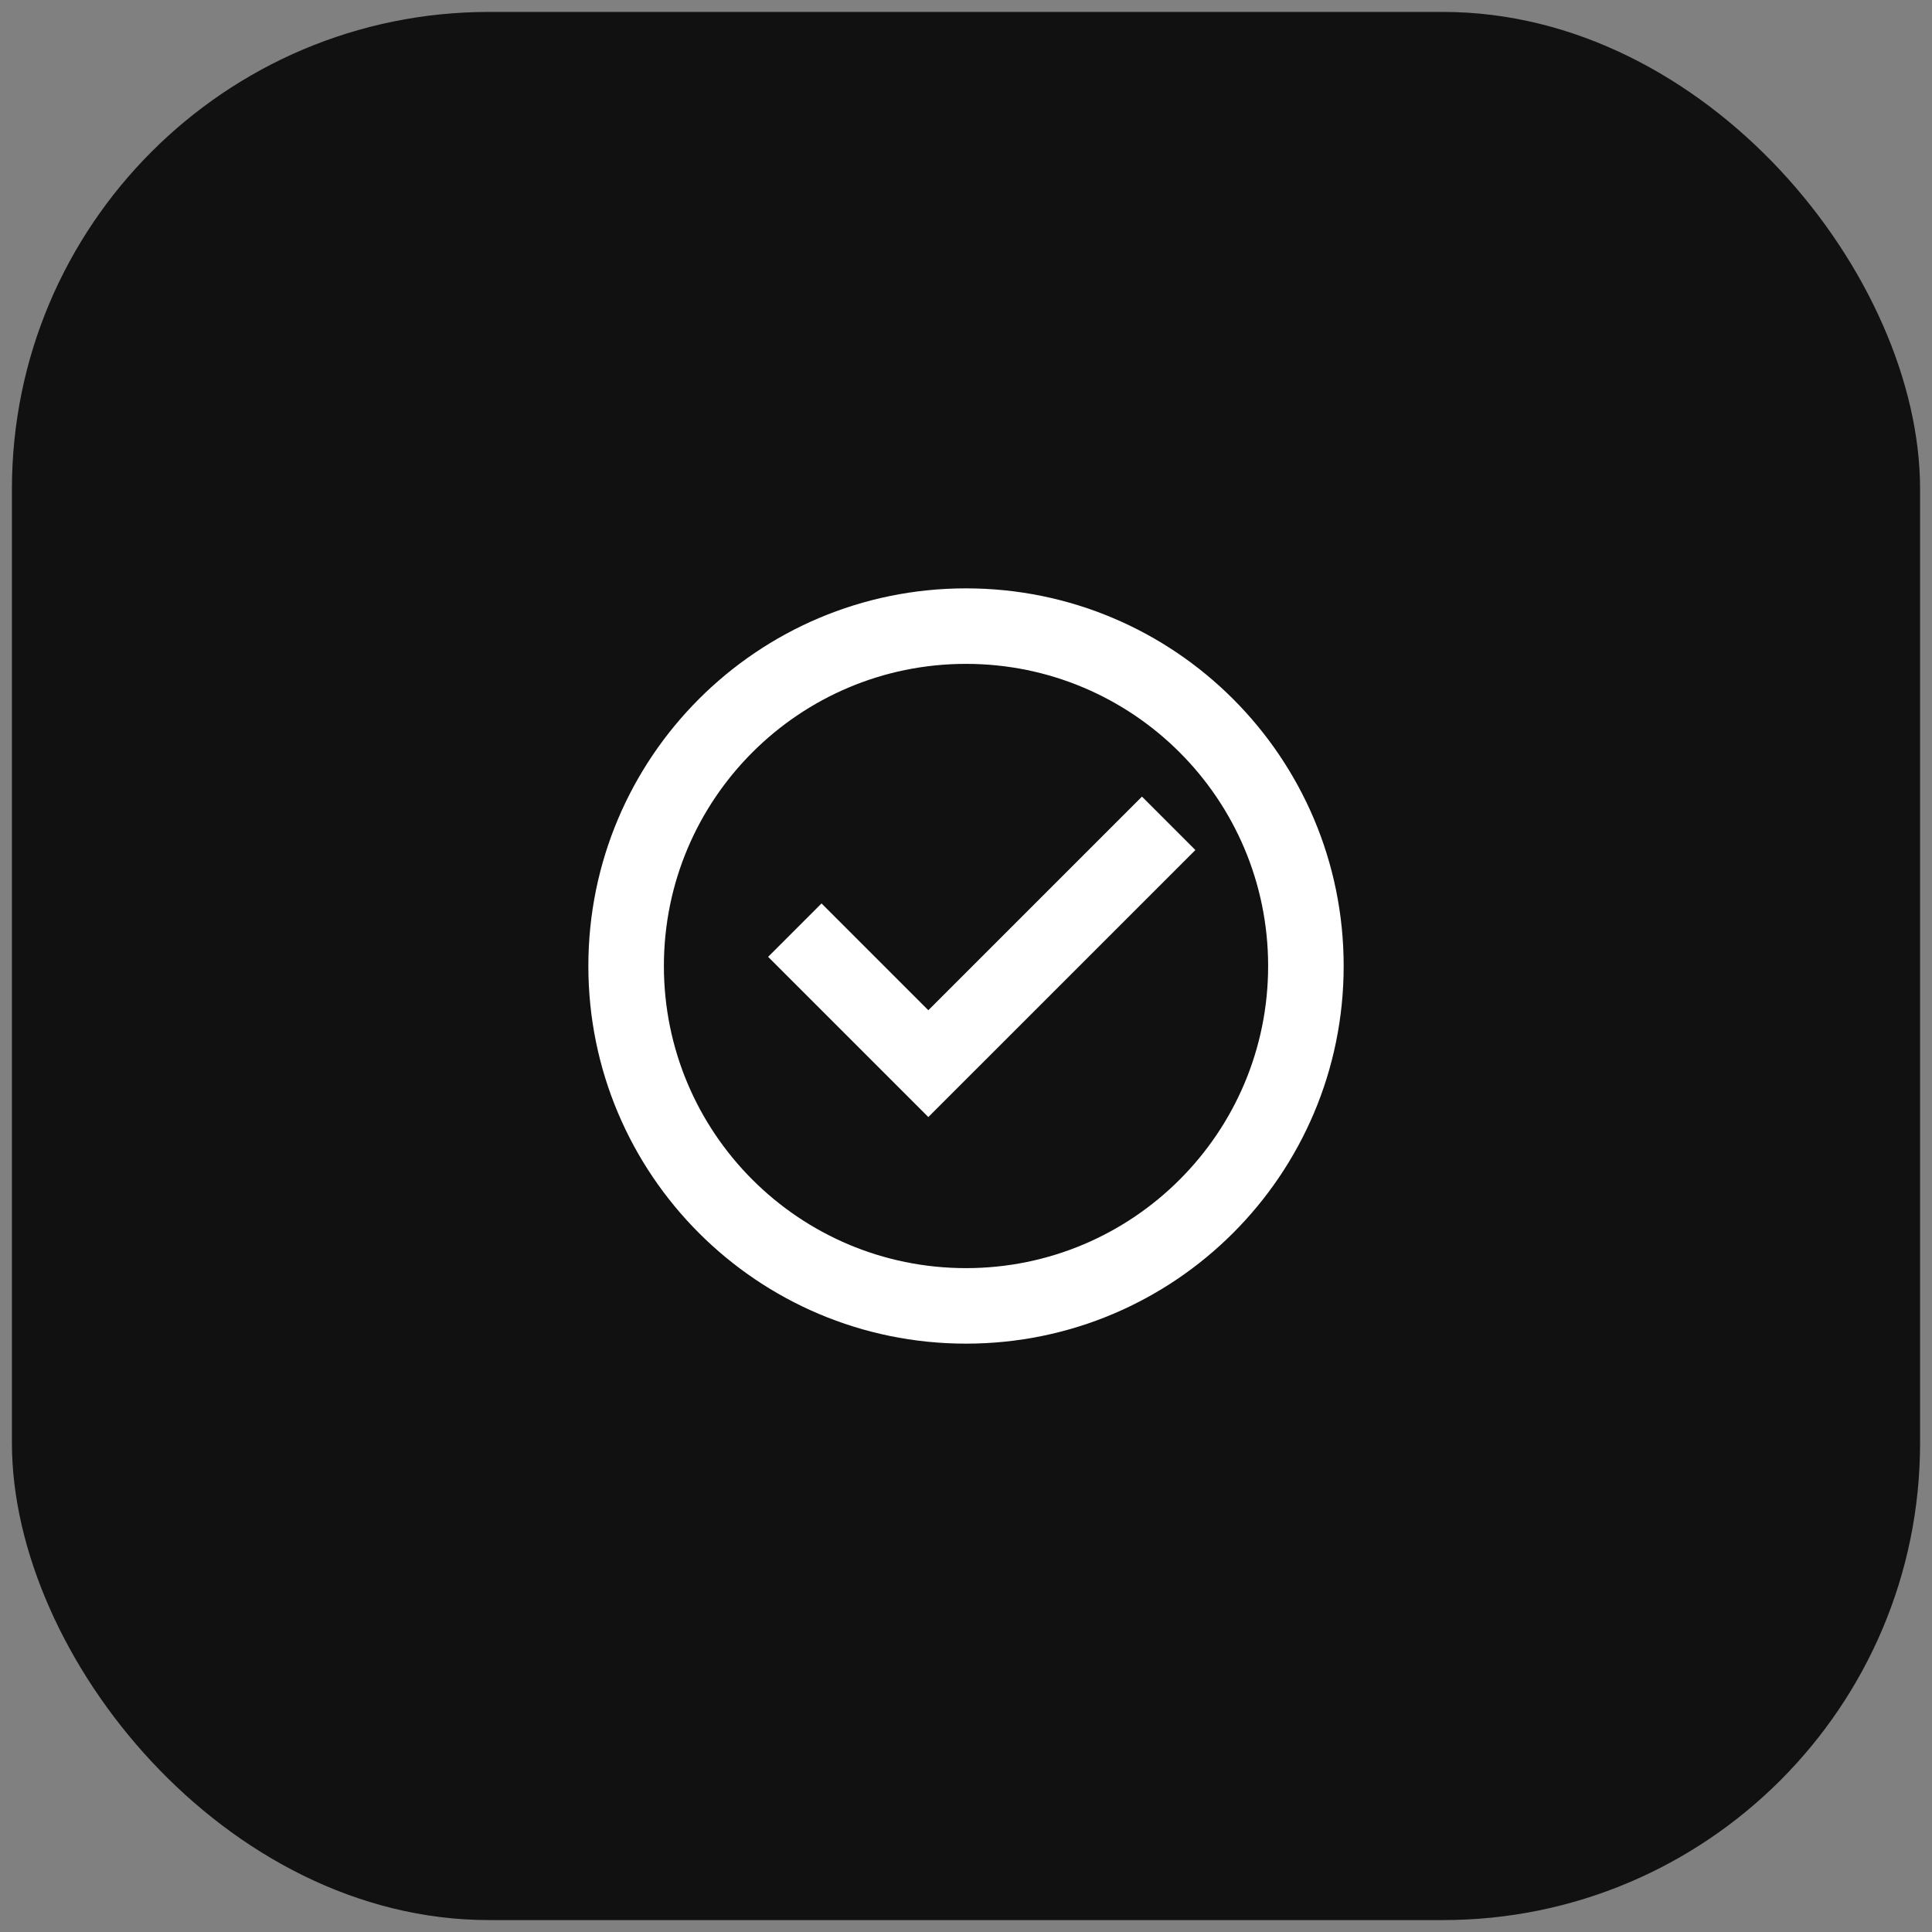 <?xml version="1.0" encoding="UTF-8"?>
<svg xmlns="http://www.w3.org/2000/svg" width="81" height="81" viewBox="0 0 81 81" fill="none">
  <rect x="0" y="0" width="81" height="81" fill="#808080" stroke="none"/>
  <rect x="0.5" y="0.5" width="80" height="80" rx="20" fill="#111111"></rect>
  <path d="M40.5 56.333C31.756 56.333 24.667 49.245 24.667 40.5C24.667 31.756 31.756 24.667 40.5 24.667C49.245 24.667 56.334 31.756 56.334 40.5C56.334 49.245 49.245 56.333 40.5 56.333ZM40.5 53.167C47.496 53.167 53.167 47.496 53.167 40.5C53.167 33.505 47.496 27.833 40.5 27.833C33.505 27.833 27.834 33.505 27.834 40.5C27.834 47.496 33.505 53.167 40.5 53.167ZM38.921 46.833L32.204 40.116L34.443 37.877L38.921 42.355L47.878 33.398L50.117 35.638L38.921 46.833Z" fill="white"></path>
</svg>
